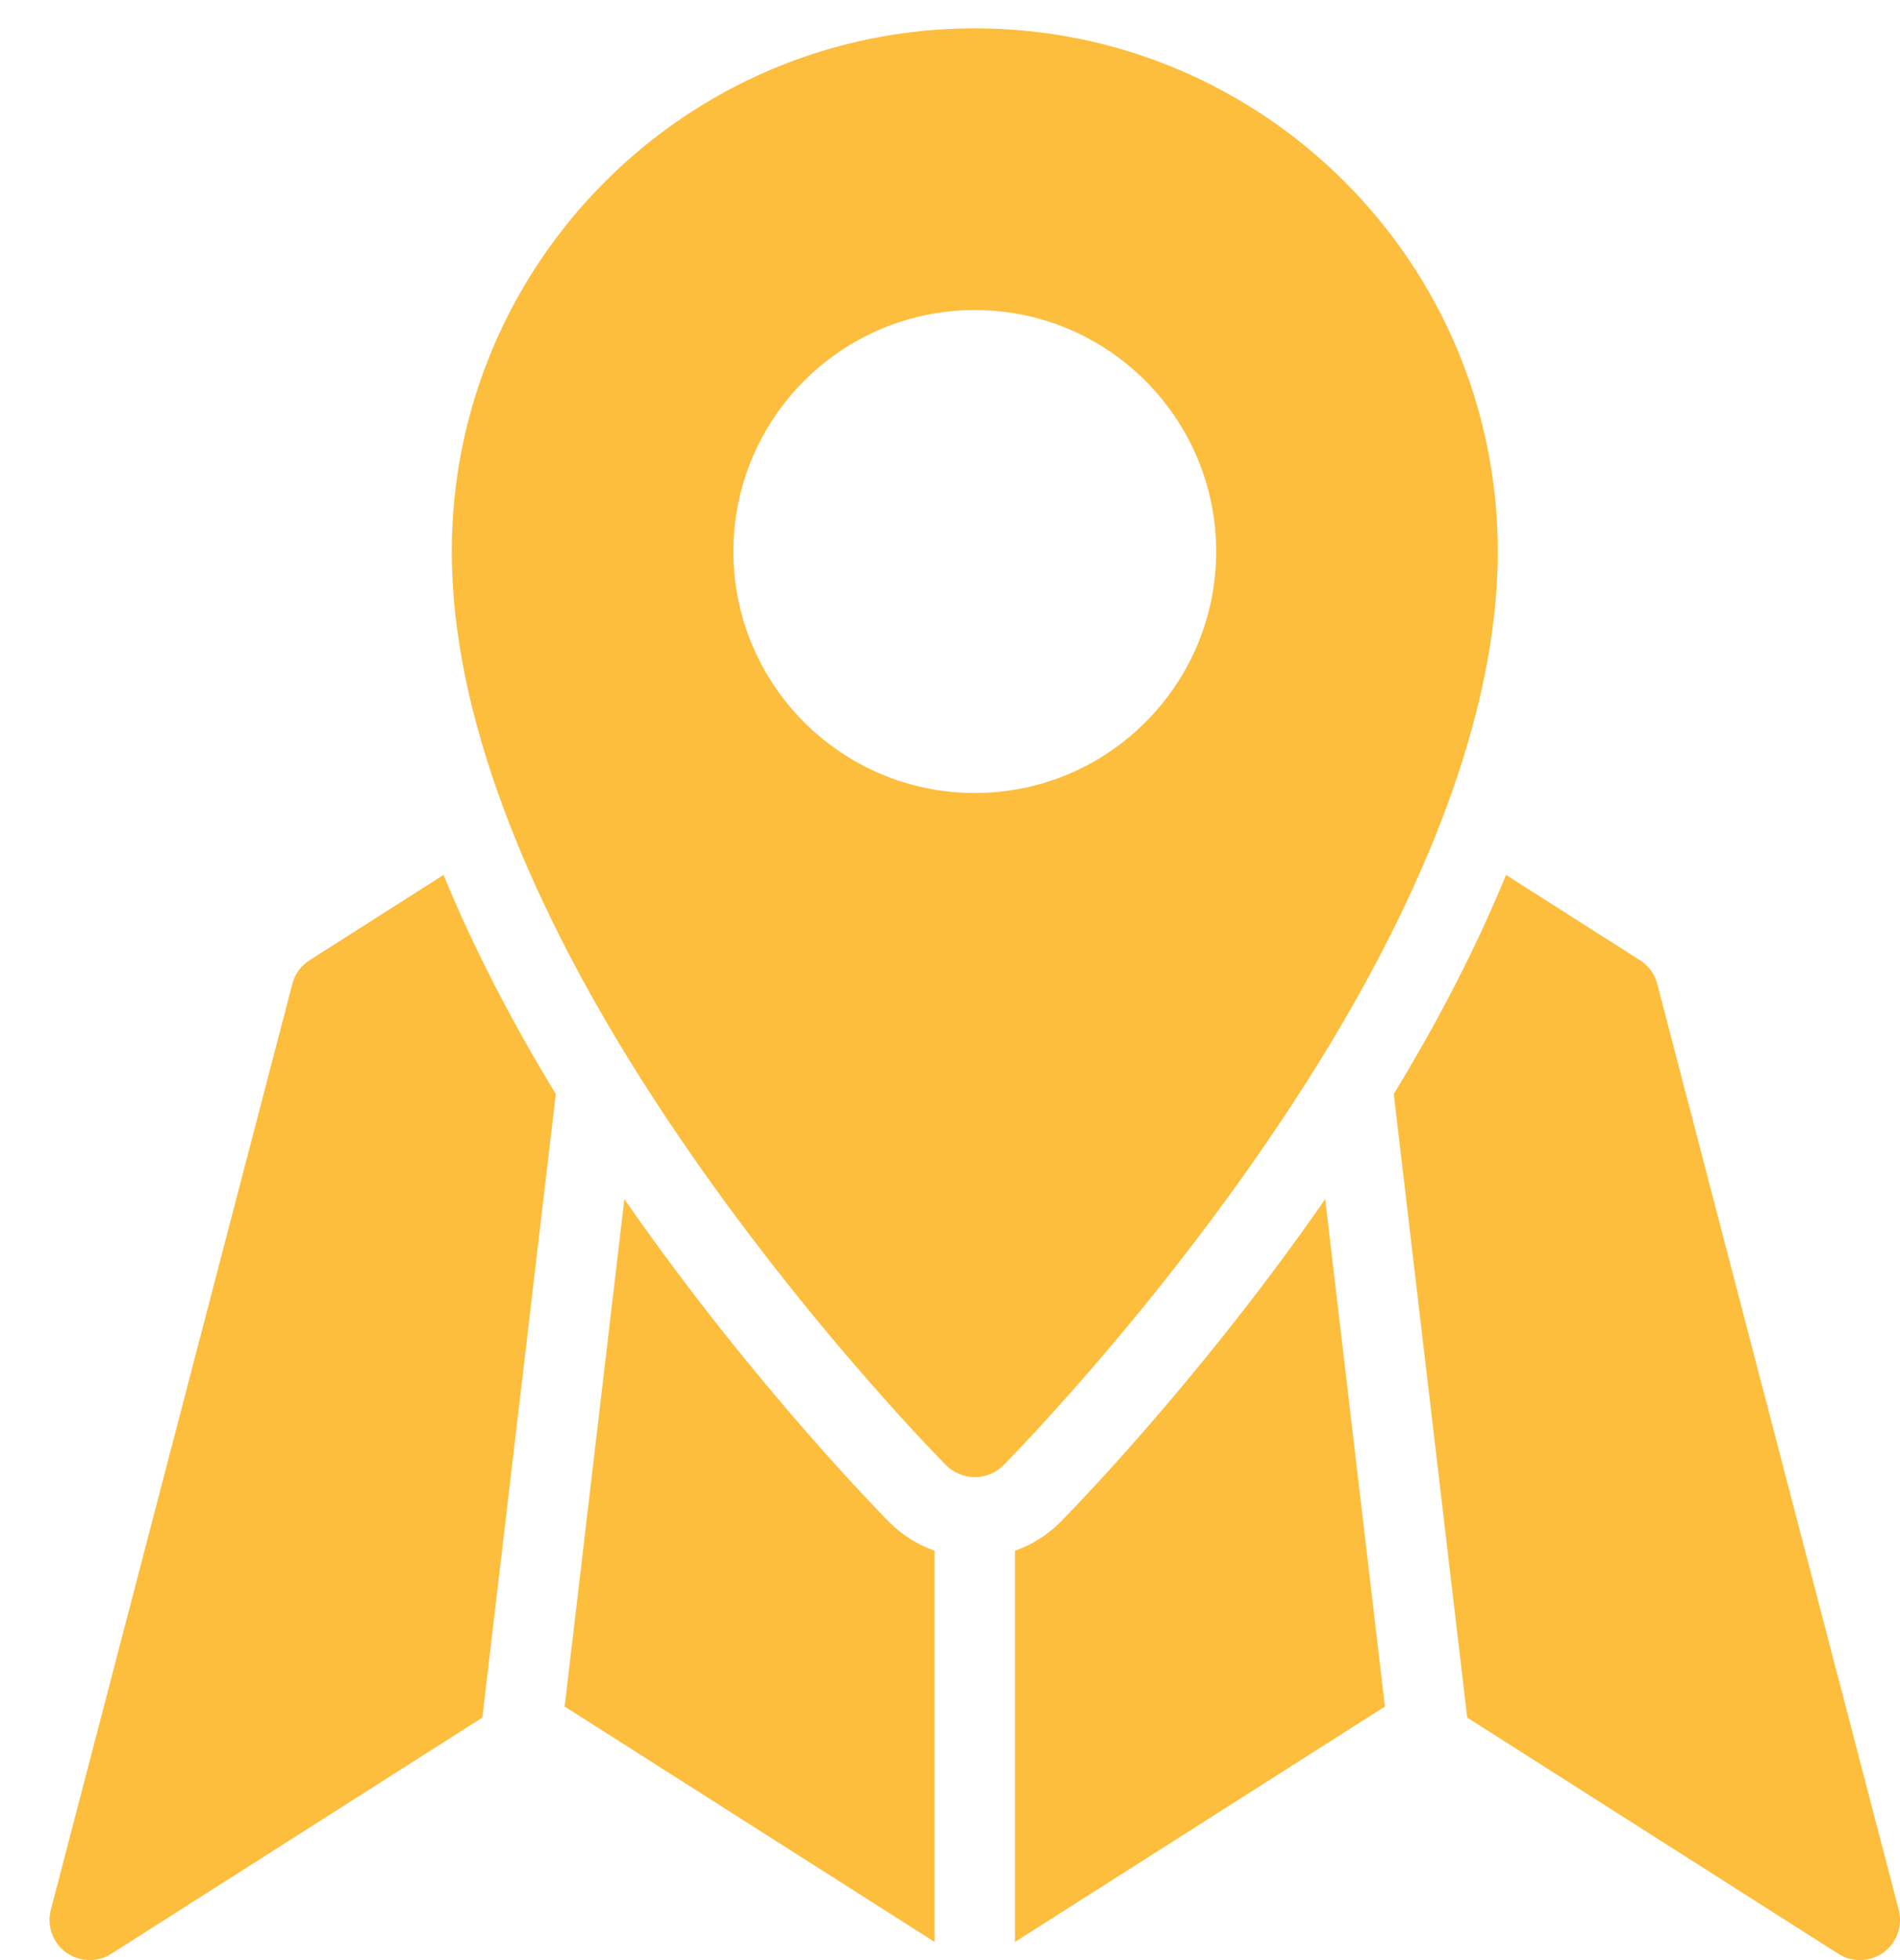 <svg width="32" height="33" viewBox="0 0 32 33" fill="none" xmlns="http://www.w3.org/2000/svg">
<path fill-rule="evenodd" clip-rule="evenodd" d="M25.365 14.73C24.843 16.001 24.189 17.247 23.474 18.418L24.711 28.917L30.961 32.894C31.195 33.044 31.497 33.034 31.724 32.87C31.947 32.706 32.049 32.421 31.978 32.151L27.912 16.568C27.872 16.402 27.767 16.259 27.621 16.167L25.365 14.73ZM7.47 14.73L5.214 16.167C5.068 16.259 4.963 16.402 4.923 16.568L0.857 32.151C0.786 32.421 0.888 32.706 1.111 32.87C1.338 33.034 1.64 33.044 1.874 32.894L8.124 28.917L9.361 18.418C8.646 17.247 7.992 16.001 7.47 14.73ZM22.319 20.189C20.127 23.348 17.874 25.61 17.857 25.627C17.64 25.844 17.38 26.008 17.095 26.108V32.694L23.325 28.731L22.319 20.189ZM10.516 20.189L9.51 28.731L15.74 32.694V26.108C15.455 26.008 15.194 25.844 14.978 25.627C14.961 25.61 12.708 23.348 10.516 20.189ZM15.936 24.67C16.065 24.797 16.238 24.869 16.418 24.869C16.597 24.869 16.77 24.797 16.898 24.67C16.898 24.67 19.88 21.679 22.265 17.802C23.891 15.156 25.226 12.099 25.226 9.286C25.226 4.424 21.279 0.477 16.418 0.477C11.556 0.477 7.609 4.424 7.609 9.286C7.609 12.099 8.944 15.156 10.57 17.802C12.955 21.679 15.936 24.67 15.936 24.67ZM16.418 5.22C18.66 5.22 20.483 7.042 20.483 9.286C20.483 11.529 18.66 13.351 16.418 13.351C14.175 13.351 12.352 11.529 12.352 9.286C12.352 7.042 14.175 5.22 16.418 5.22Z" fill="#FDBD3D"/>
</svg>

